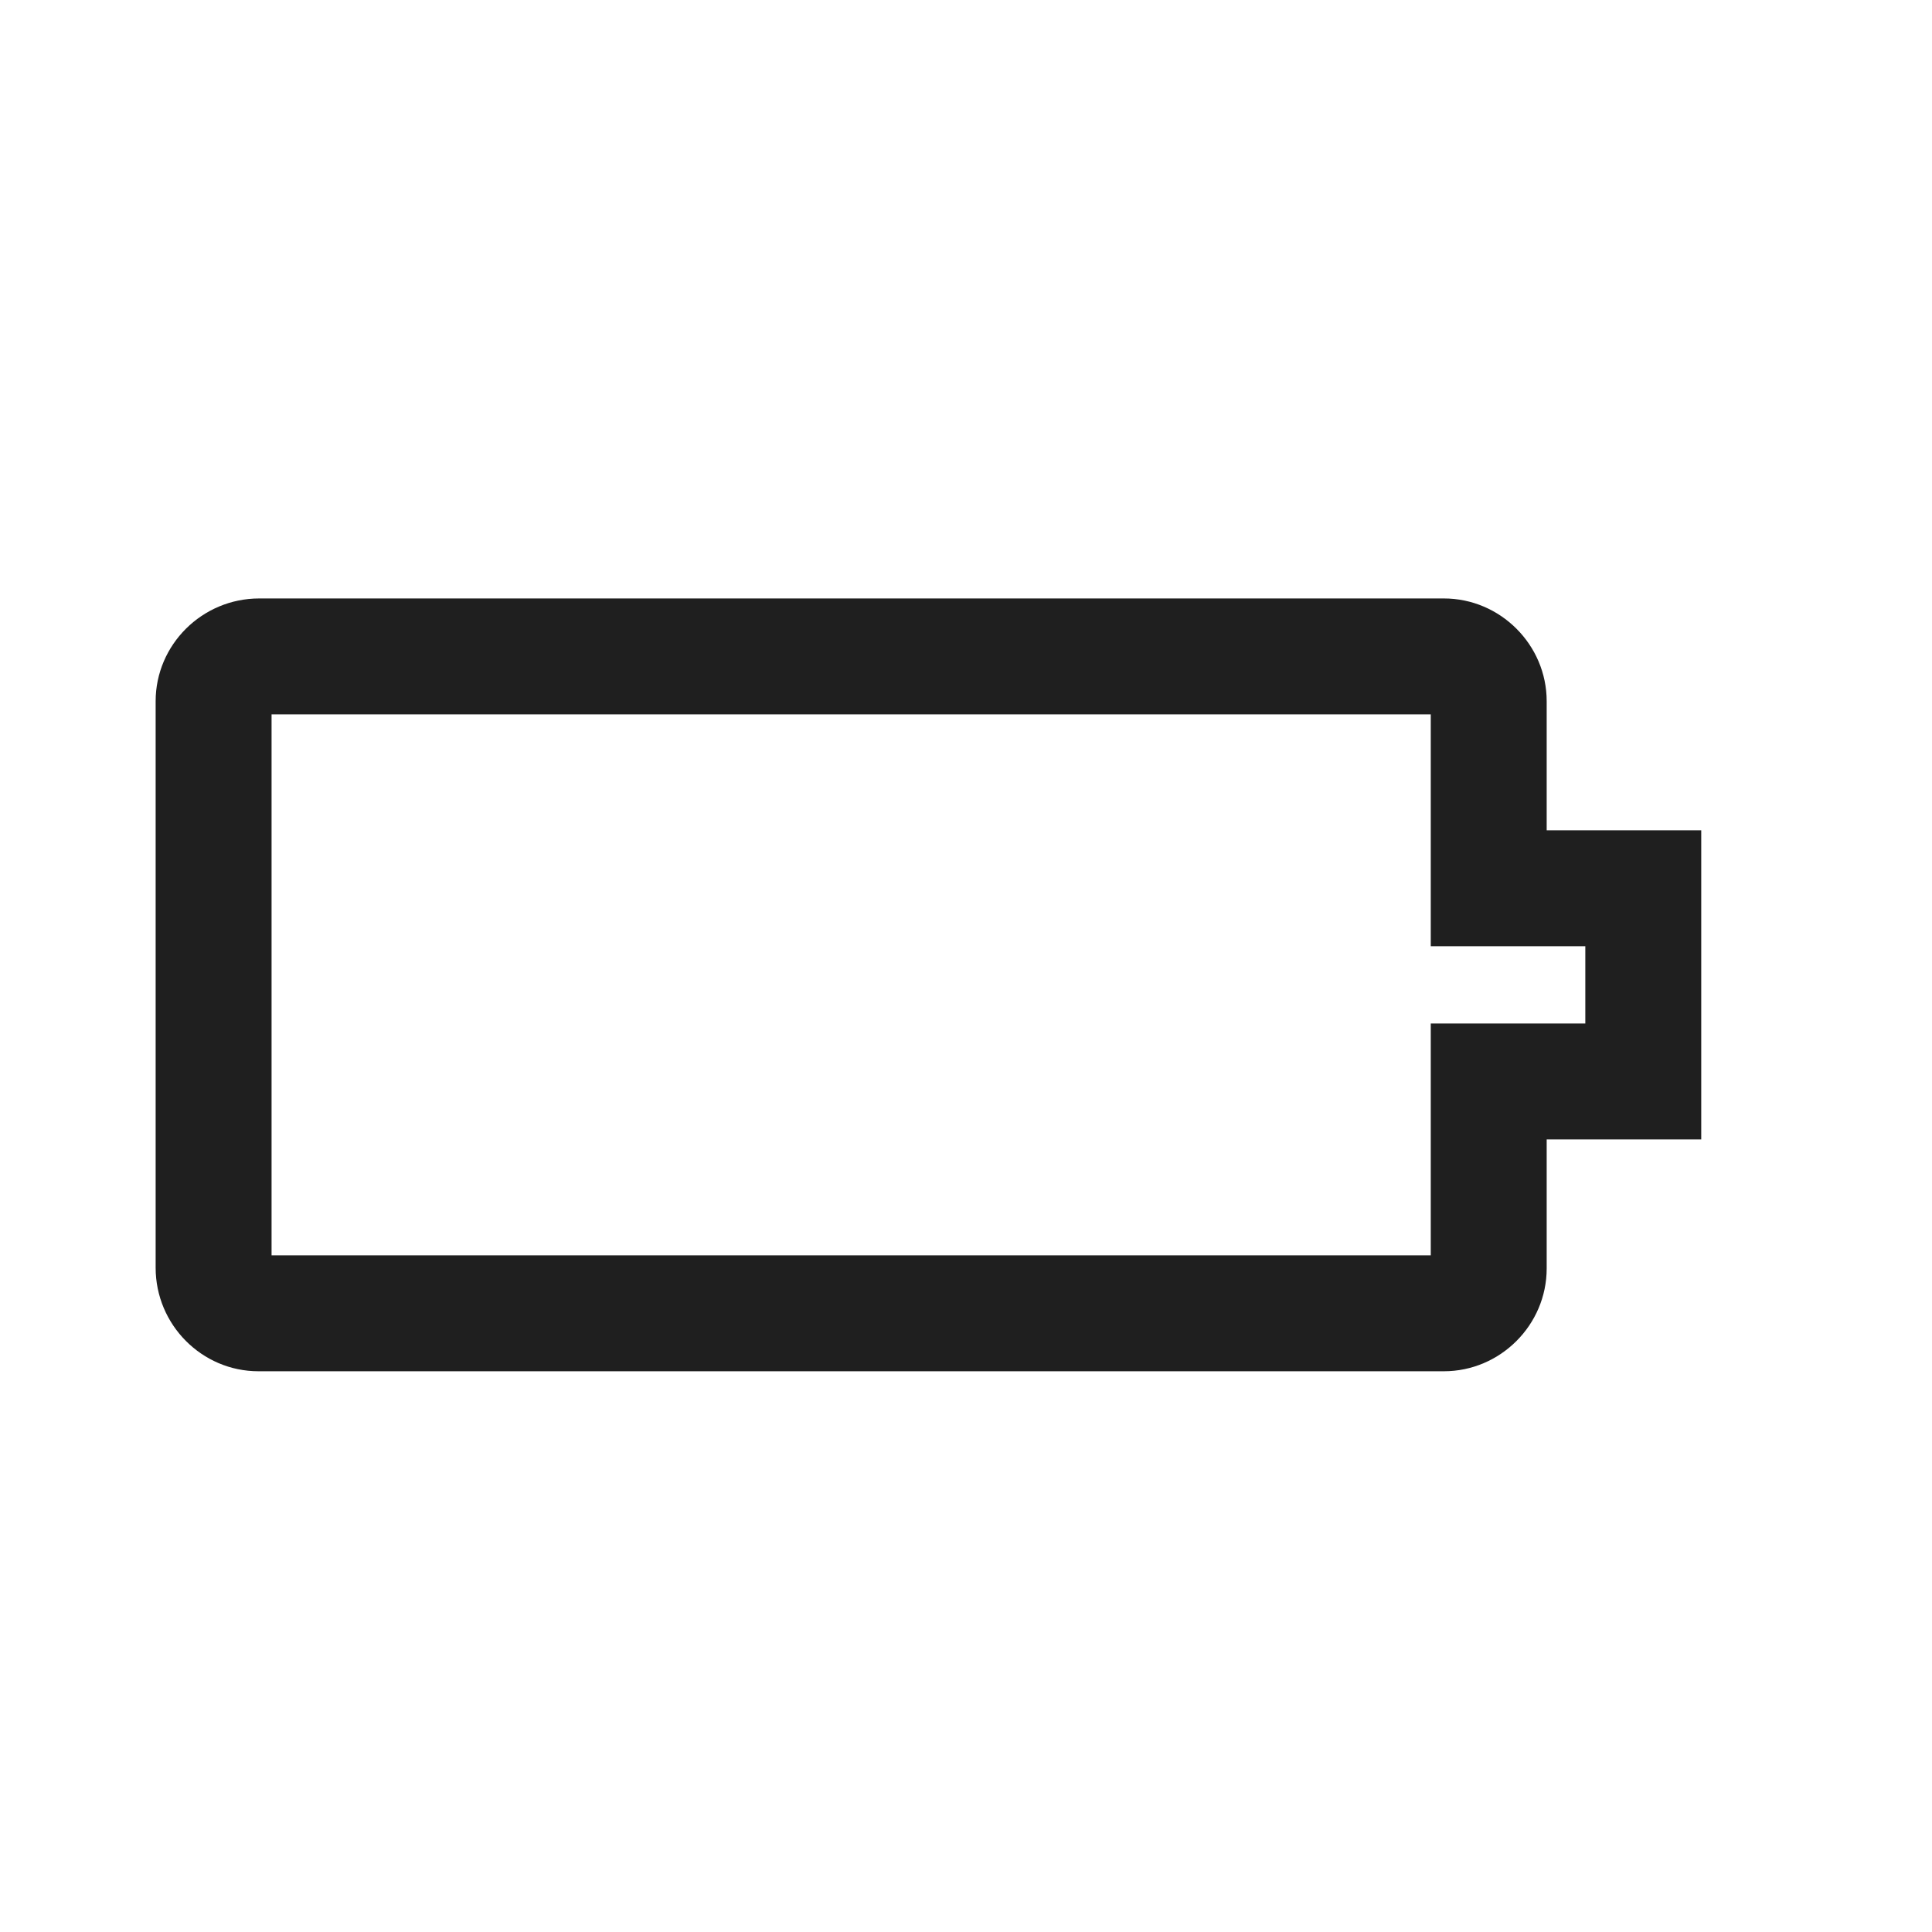 <svg width="25" height="25" viewBox="0 0 25 25" fill="none" xmlns="http://www.w3.org/2000/svg">
<path fill-rule="evenodd" clip-rule="evenodd" d="M18.514 13.244L20.514 13.244L20.514 12.244L18.514 12.244L18.514 9.244L3.514 9.244L3.514 16.244L18.514 16.244L18.514 13.244ZM22.014 14.744L20.014 14.744L20.014 16.414C20.014 17.144 19.414 17.744 18.684 17.744L3.344 17.744C2.614 17.744 2.014 17.144 2.014 16.404L2.014 9.074C2.014 8.344 2.614 7.744 3.354 7.744L18.684 7.744C19.414 7.744 20.014 8.344 20.014 9.074L20.014 10.744L22.014 10.744L22.014 14.744Z" fill="#1F1F1F"/>
</svg>

